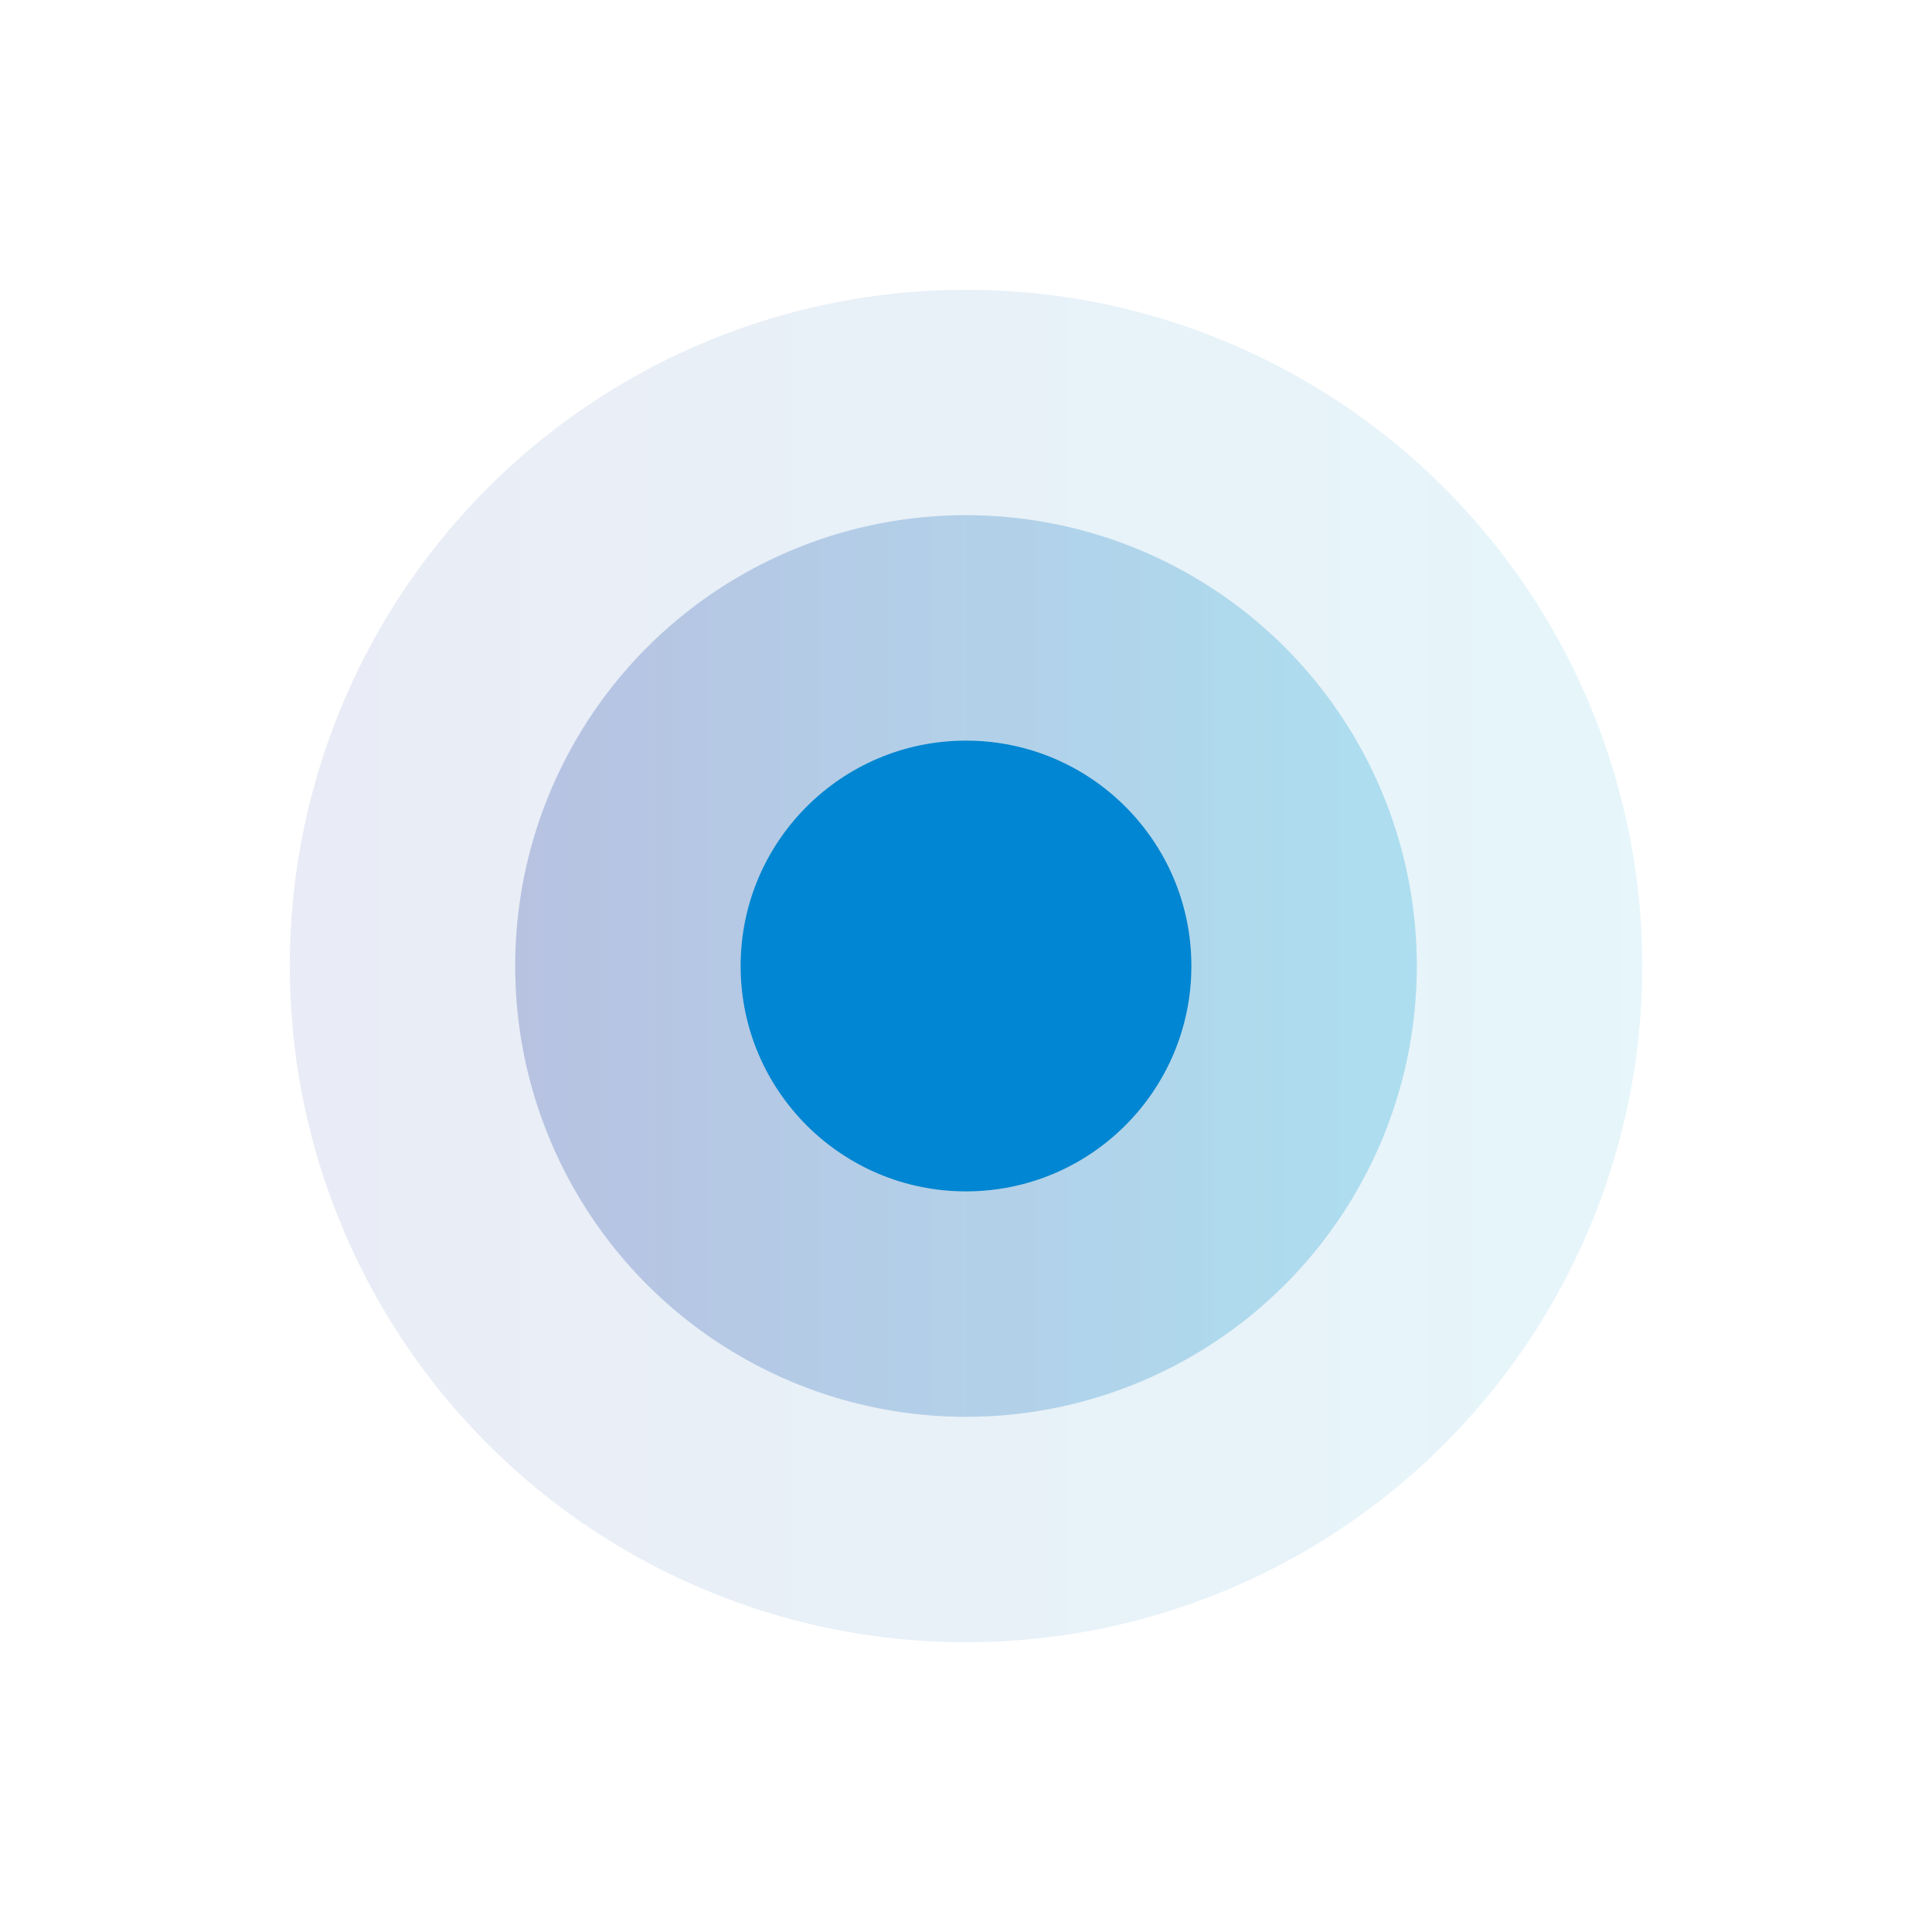 <?xml version="1.0" encoding="UTF-8"?> <svg xmlns="http://www.w3.org/2000/svg" width="120" height="120" viewBox="0 0 120 120" fill="none"> <g opacity="0.25"> <circle cx="60" cy="60" r="28" fill="#D9D9D9"></circle> <circle cx="60" cy="60" r="28" fill="url(#paint0_linear_1660_245)"></circle> </g> <g opacity="0.1"> <circle cx="60" cy="60" r="42" fill="#D9D9D9"></circle> <circle cx="60" cy="60" r="42" fill="url(#paint1_linear_1660_245)"></circle> </g> <g filter="url(#filter0_d_1660_245)"> <circle cx="60" cy="60" r="14" fill="#D9D9D9"></circle> <circle cx="60" cy="60" r="14" fill="url(#paint2_linear_1660_245)"></circle> </g> <defs> <filter id="filter0_d_1660_245" x="0.3" y="0.3" width="119.4" height="119.4" filterUnits="userSpaceOnUse" color-interpolation-filters="sRGB"> <feFlood flood-opacity="0" result="BackgroundImageFix"></feFlood> <feColorMatrix in="SourceAlpha" type="matrix" values="0 0 0 0 0 0 0 0 0 0 0 0 0 0 0 0 0 0 127 0" result="hardAlpha"></feColorMatrix> <feOffset></feOffset> <feGaussianBlur stdDeviation="22.85"></feGaussianBlur> <feComposite in2="hardAlpha" operator="out"></feComposite> <feColorMatrix type="matrix" values="0 0 0 0 0.027 0 0 0 0 0.541 0 0 0 0 0.78 0 0 0 1 0"></feColorMatrix> <feBlend mode="normal" in2="BackgroundImageFix" result="effect1_dropShadow_1660_245"></feBlend> <feBlend mode="normal" in="SourceGraphic" in2="effect1_dropShadow_1660_245" result="shape"></feBlend> </filter> <linearGradient id="paint0_linear_1660_245" x1="32" y1="60" x2="88" y2="60" gradientUnits="userSpaceOnUse"> <stop stop-color="#233CA0"></stop> <stop offset="1" stop-color="#00A0D2"></stop> </linearGradient> <linearGradient id="paint1_linear_1660_245" x1="18" y1="60" x2="102" y2="60" gradientUnits="userSpaceOnUse"> <stop stop-color="#233CA0"></stop> <stop offset="1" stop-color="#00A0D2"></stop> </linearGradient> <linearGradient id="paint2_linear_1660_245" x1="46" y1="60" x2="74" y2="60" gradientUnits="userSpaceOnUse"> <stop offset="1" stop-color="#0086D2"></stop> </linearGradient> </defs> </svg> 